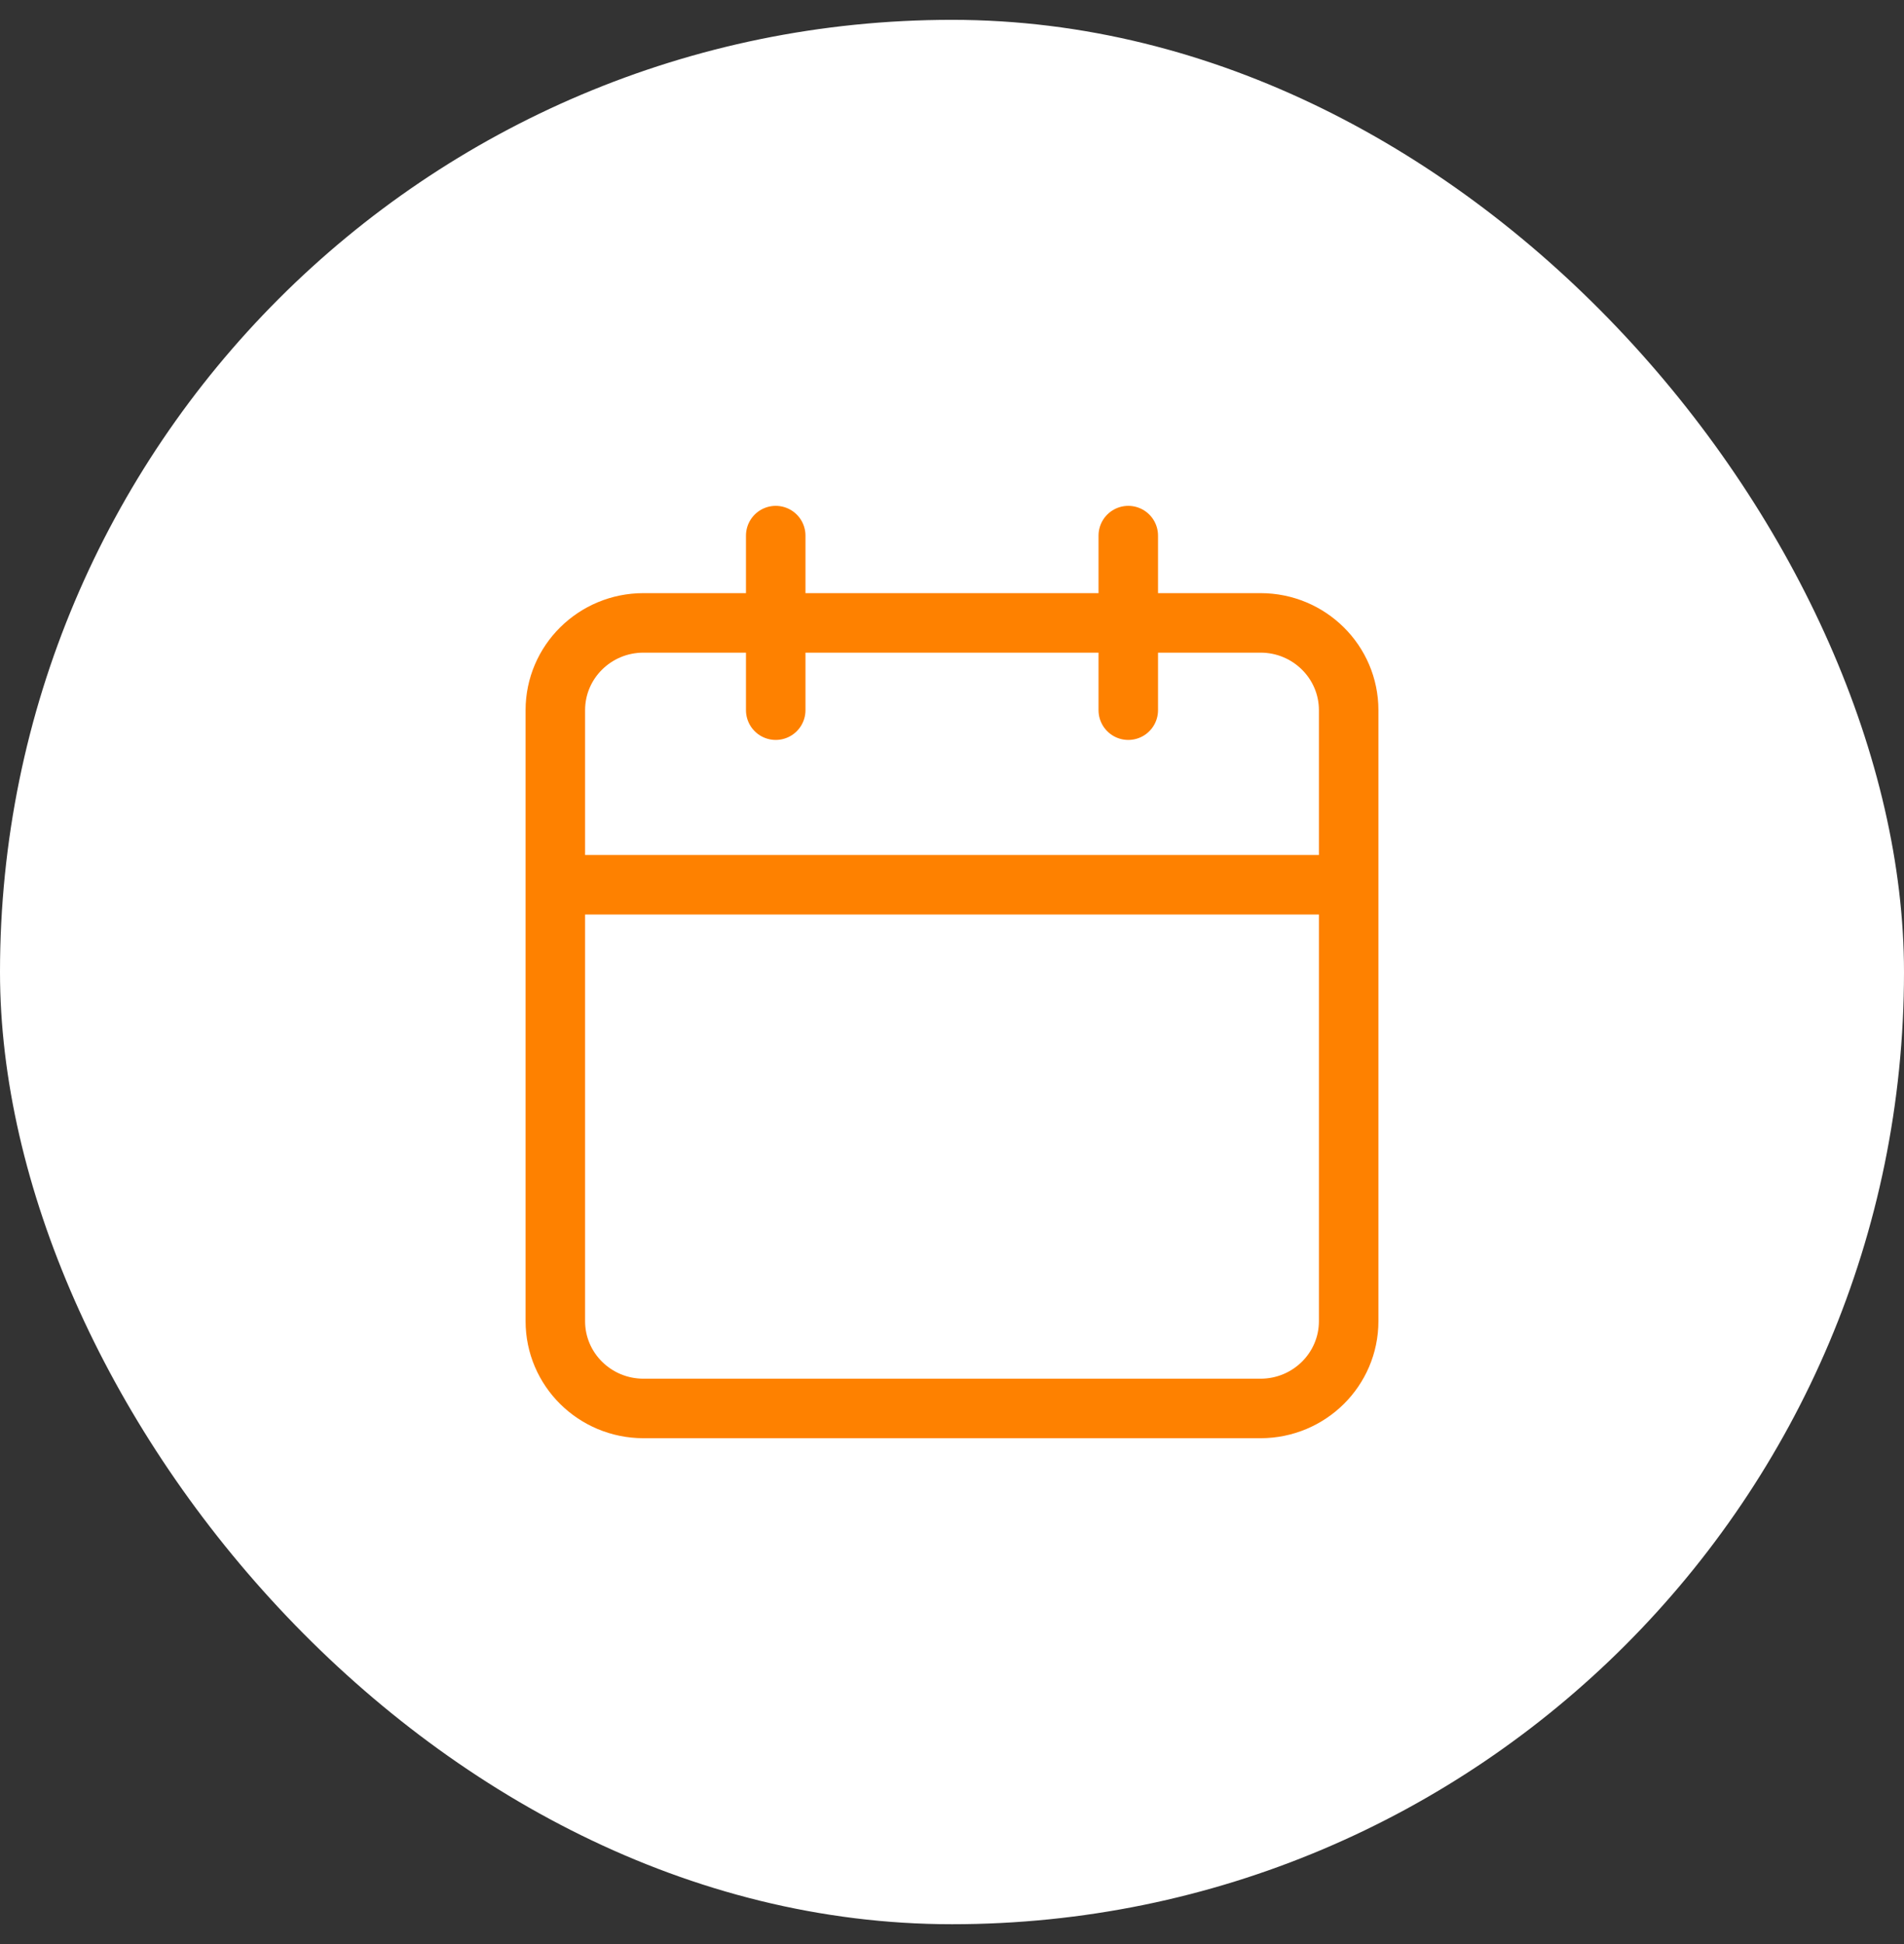 <svg width="48" height="49" viewBox="0 0 48 49" fill="none" xmlns="http://www.w3.org/2000/svg">
<rect x="0" y="0" width="48" height="49" fill="#333333" stroke="none"/>
<rect y="0.5" width="48" height="48" rx="24" fill="white"/>
<path d="M28.444 13.5V17.9M19.556 13.5V17.9M14 22.3H34M16.222 15.7H31.778C33.005 15.7 34 16.685 34 17.9V33.3C34 34.515 33.005 35.5 31.778 35.5H16.222C14.995 35.5 14 34.515 14 33.3V17.9C14 16.685 14.995 15.7 16.222 15.7Z" stroke="#FE8100" stroke-width="1.5" stroke-linecap="round" stroke-linejoin="round"/>
</svg>
